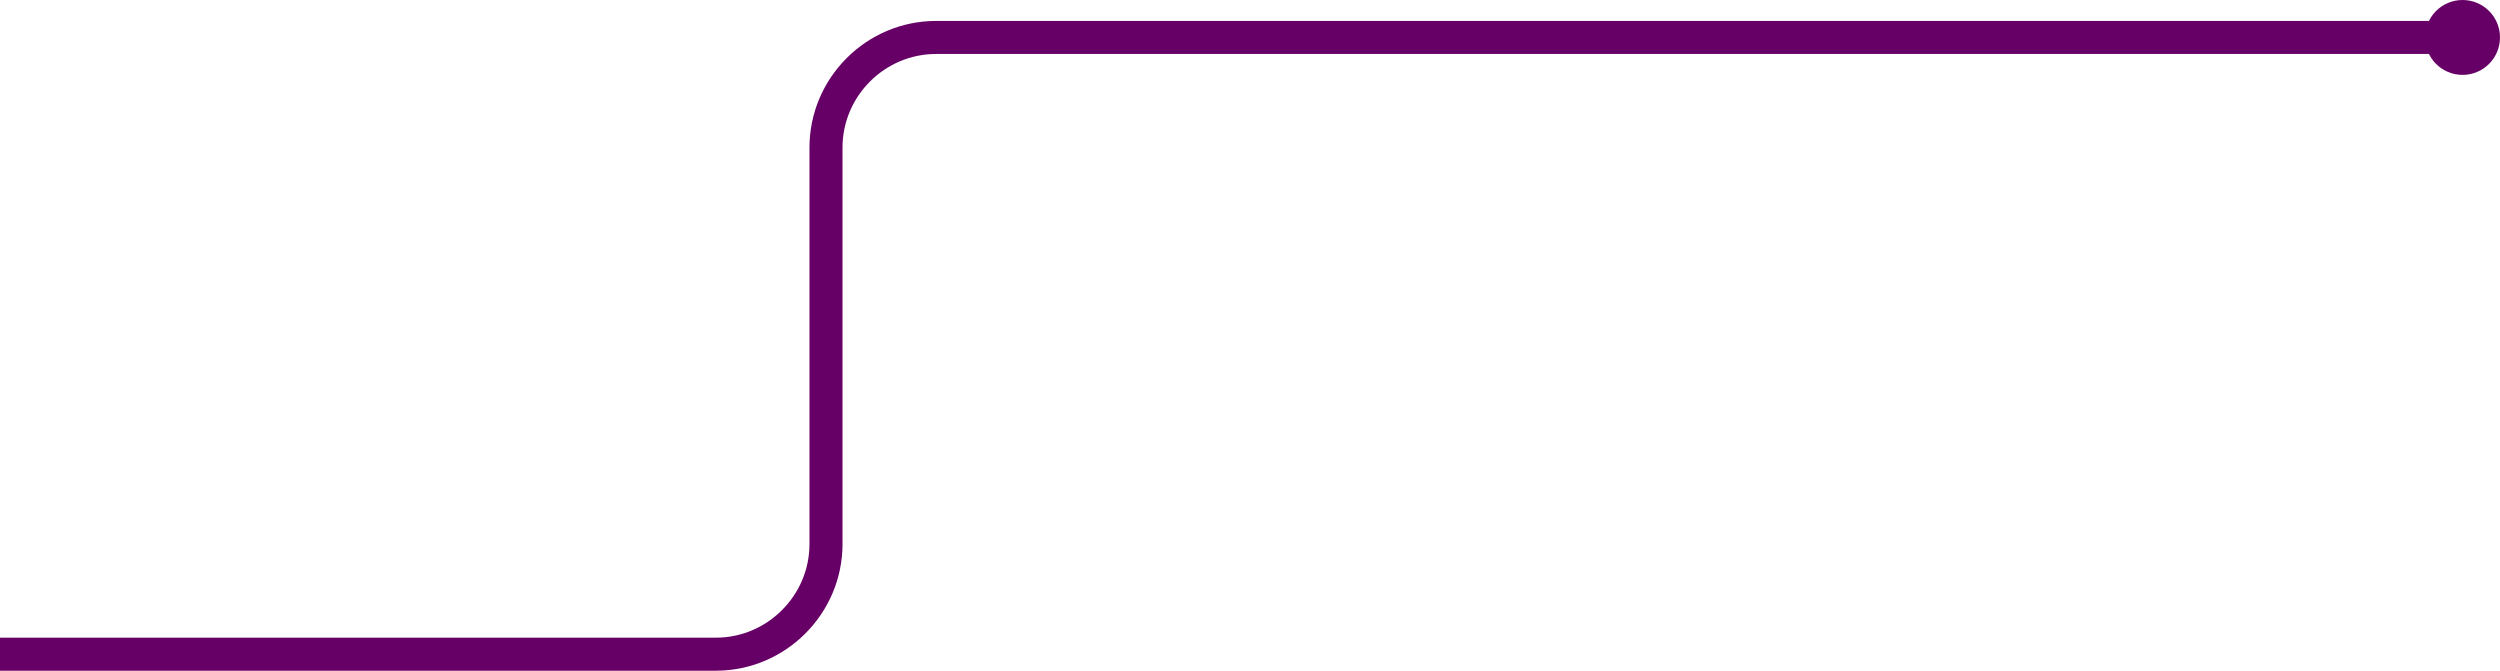 <?xml version="1.0" encoding="utf-8"?>
<!-- Generator: Adobe Illustrator 26.2.1, SVG Export Plug-In . SVG Version: 6.00 Build 0)  -->
<svg version="1.1" id="Capa_1" xmlns="http://www.w3.org/2000/svg" xmlns:xlink="http://www.w3.org/1999/xlink" x="0px" y="0px"
	 viewBox="0 0 227 60.9" style="enable-background:new 0 0 227 60.9;" xml:space="preserve">
<style type="text/css">
	.st0{fill:none;stroke:#660066;stroke-width:3;stroke-miterlimit:10;}
	.st1{fill:#660066;}
</style>
<g>
	<g>
		<path class="st0" d="M223.8,3.4H85c-5.5,0-10,4.5-10,10v36c0,5.5-4.5,10-10,10H0"/>
		<g>
			<circle class="st1" cx="223.6" cy="3.4" r="3.4"/>
		</g>
	</g>
</g>
</svg>
